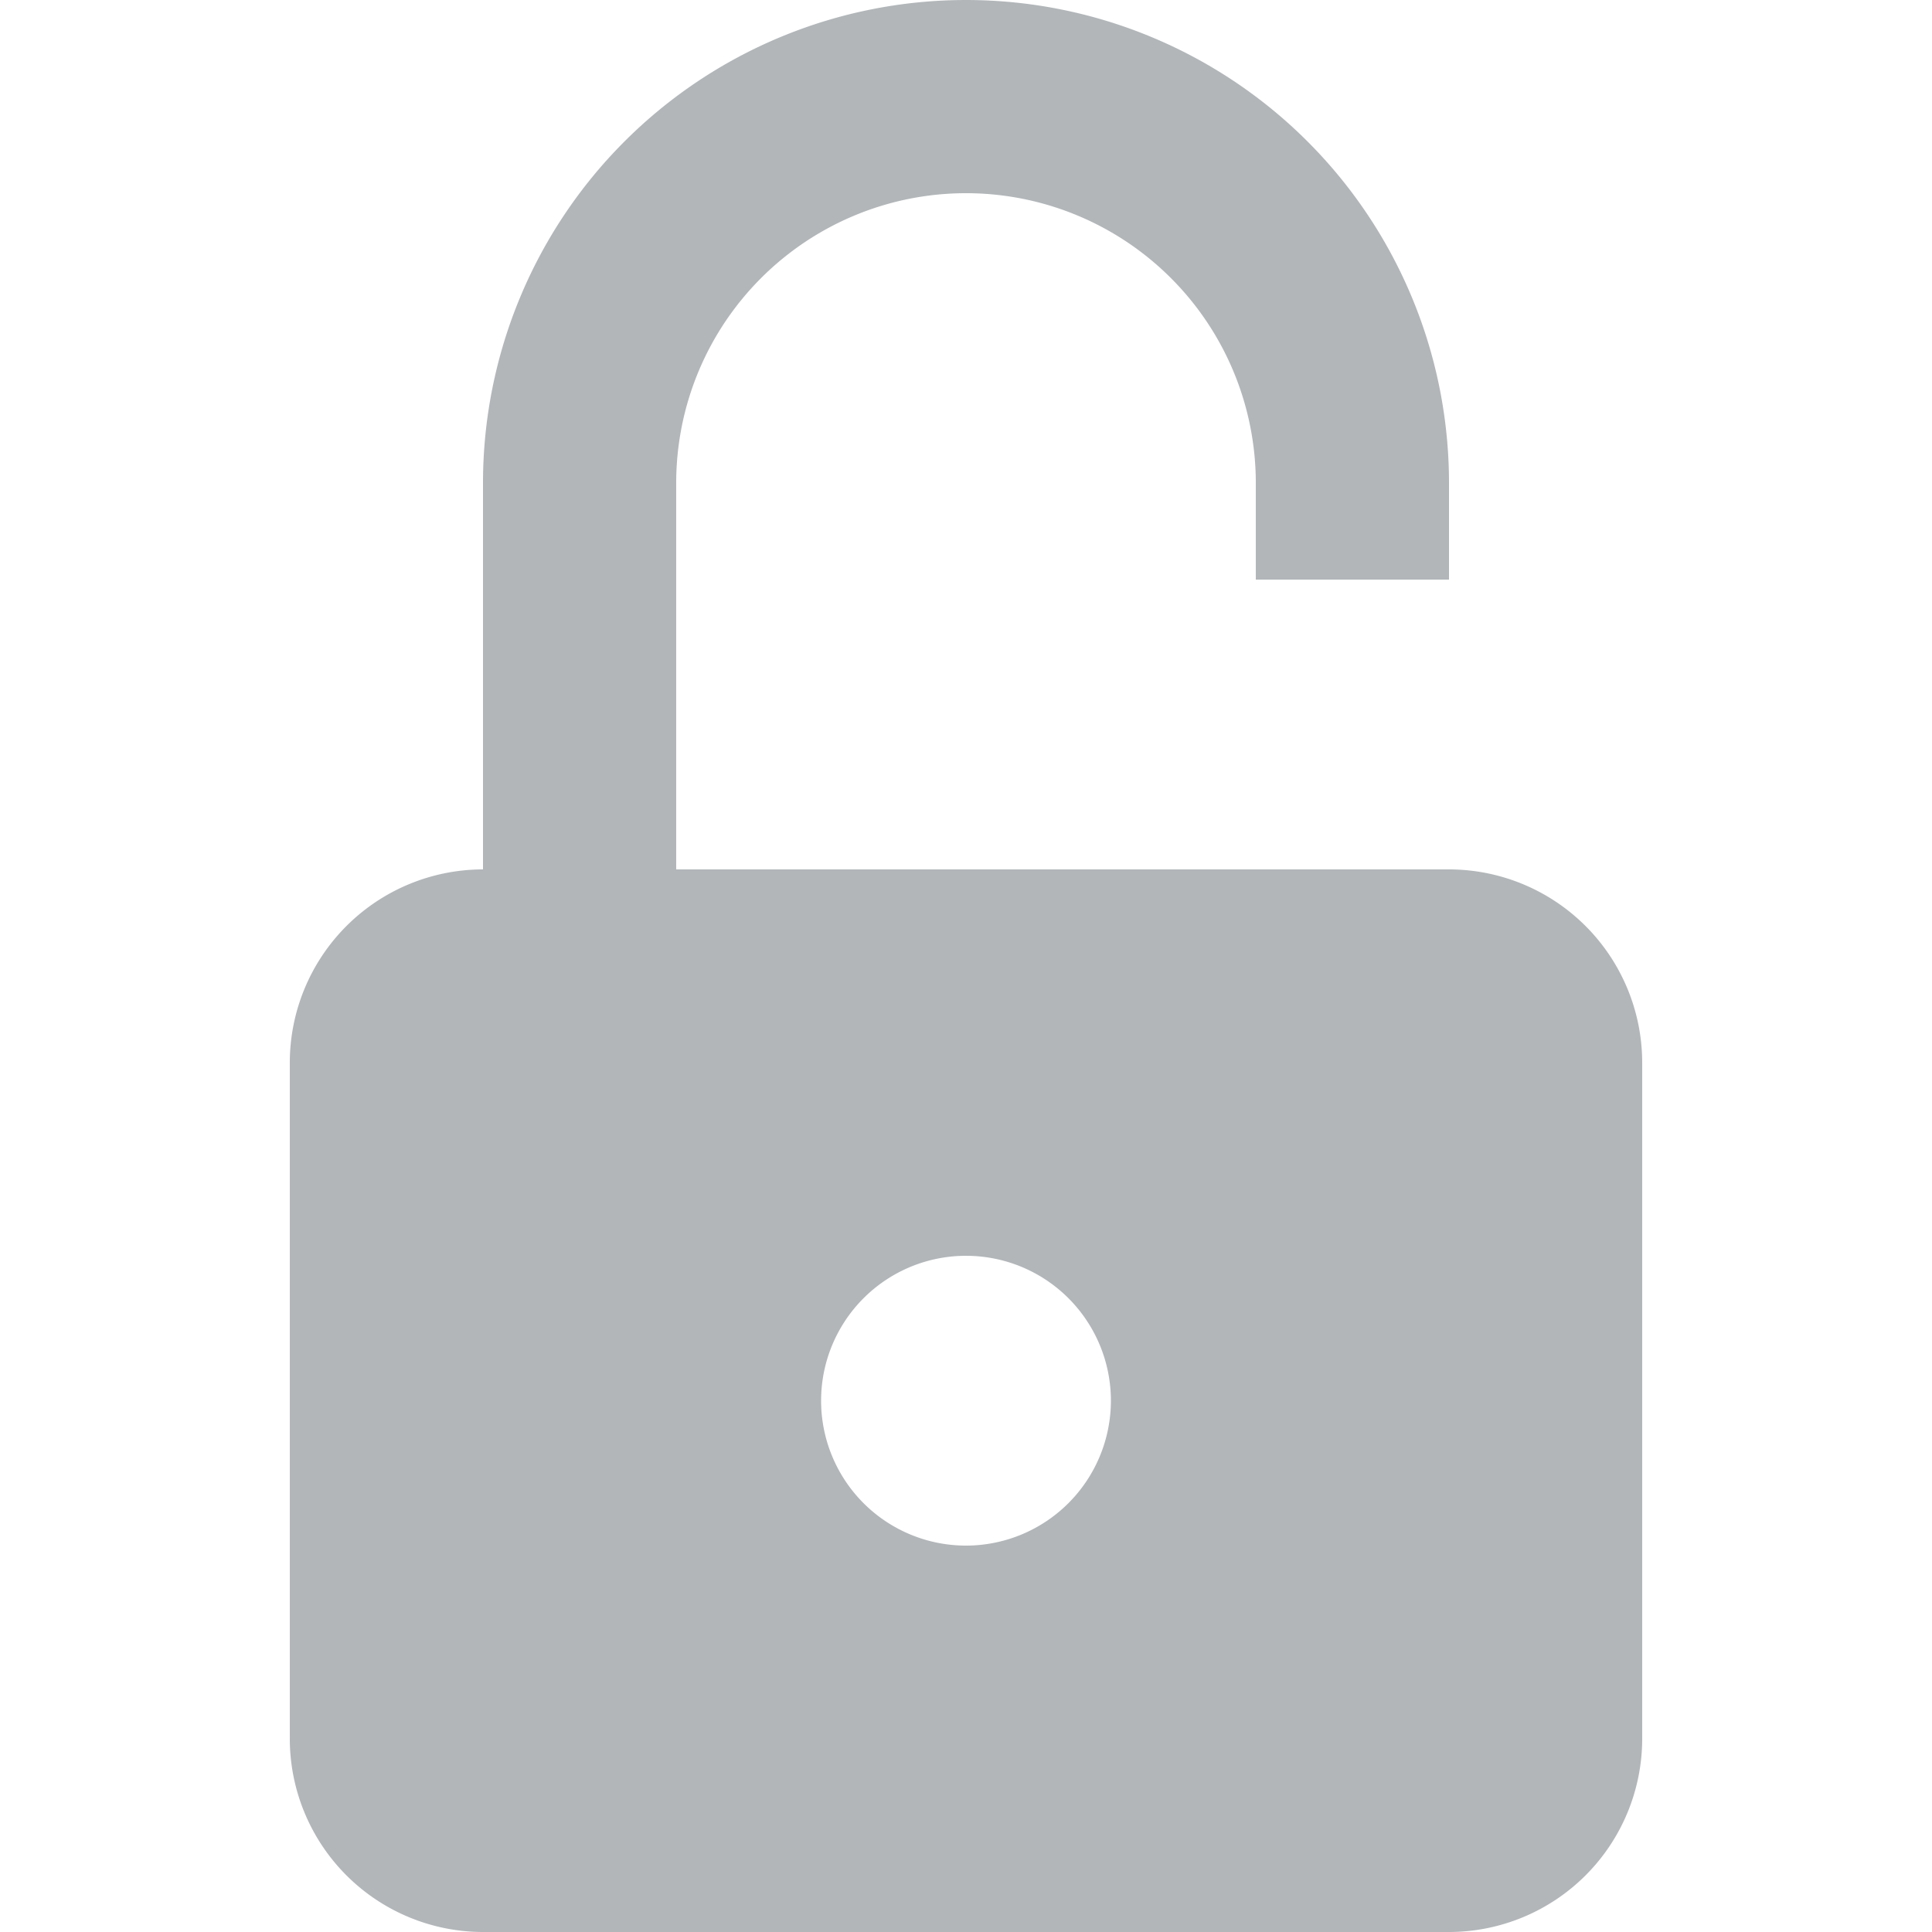 <svg id="Layer_1" data-name="Layer 1" xmlns="http://www.w3.org/2000/svg" width="25" height="25" viewBox="0 0 25 25"><defs><style>.cls-1{fill:#b2b6b9;}</style></defs><title>university-page-icons</title><path class="cls-1" d="M18.75,11.25h-10v-5a3.75,3.75,0,0,1,7.5,0V7.5h2.5V6.25a6.25,6.25,0,0,0-12.5,0v5a2.502,2.502,0,0,0-2.5,2.5V22.5A2.502,2.502,0,0,0,6.25,25h12.5a2.502,2.502,0,0,0,2.5-2.5V13.75A2.502,2.502,0,0,0,18.75,11.25ZM12.5,20a1.875,1.875,0,1,1,1.875-1.875A1.876,1.876,0,0,1,12.5,20Z"/></svg>